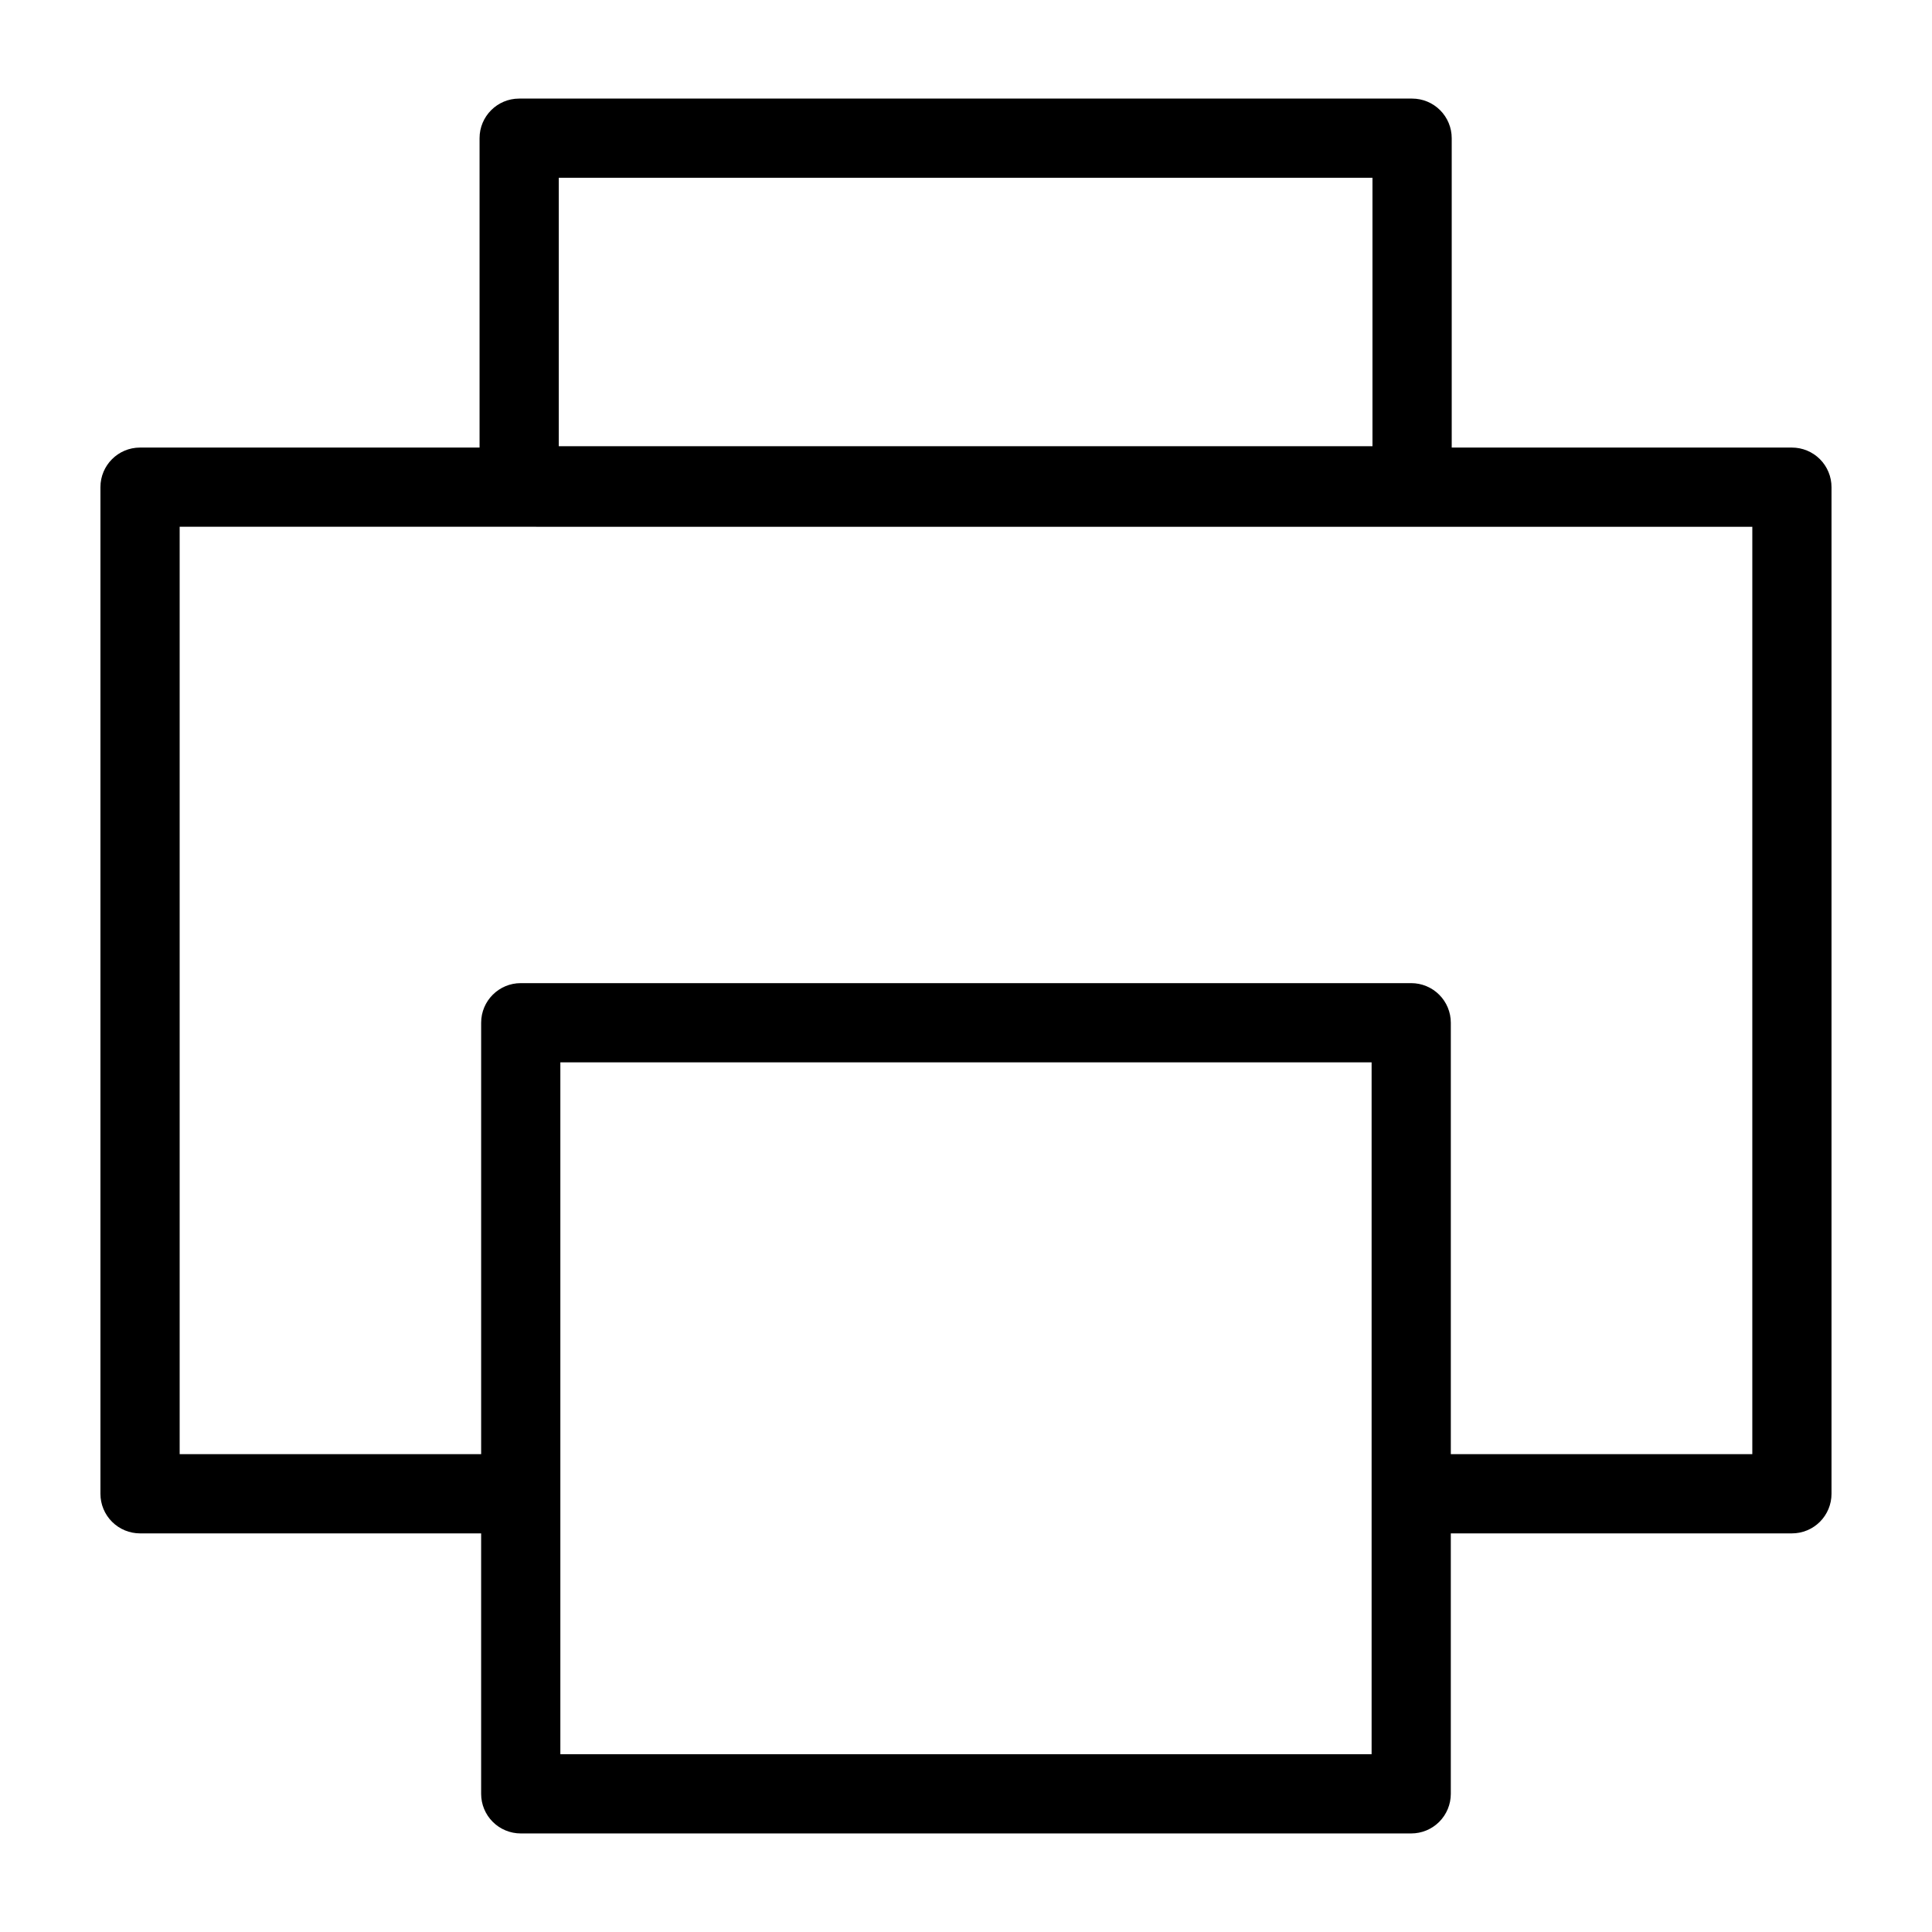 <?xml version="1.0" encoding="UTF-8"?>
<!-- Uploaded to: ICON Repo, www.svgrepo.com, Generator: ICON Repo Mixer Tools -->
<svg fill="#000000" width="800px" height="800px" version="1.1" viewBox="144 144 512 512" xmlns="http://www.w3.org/2000/svg">
 <path d="m618.88 262.61h-90.16v-81.988c0-2.785-1.105-5.453-3.074-7.422s-4.637-3.074-7.422-3.074h-236.64c-5.797 0-10.496 4.699-10.496 10.496v81.988h-89.977c-5.797 0-10.496 4.699-10.496 10.496v266.76c0 2.785 1.105 5.453 3.074 7.422s4.641 3.074 7.422 3.074h90.395v69.023c0 2.785 1.105 5.453 3.074 7.422s4.641 3.074 7.422 3.074h235.98c2.781 0.004 5.453-1.102 7.422-3.07s3.074-4.641 3.074-7.426v-69.023h90.395c2.781 0.004 5.453-1.102 7.422-3.07s3.074-4.641 3.074-7.426v-266.76 0.004c0-2.785-1.105-5.457-3.074-7.426s-4.641-3.074-7.422-3.074zm-326.8-71.492h215.64v71.129h-215.64zm215.41 417.77h-214.99v-183.35h214.99zm100.89-79.52h-79.898v-114.33c0-2.785-1.105-5.453-3.074-7.422s-4.641-3.074-7.422-3.074h-235.98c-5.797 0-10.496 4.699-10.496 10.496v114.33h-79.898v-245.77l416.77 0.004z"/>
</svg>